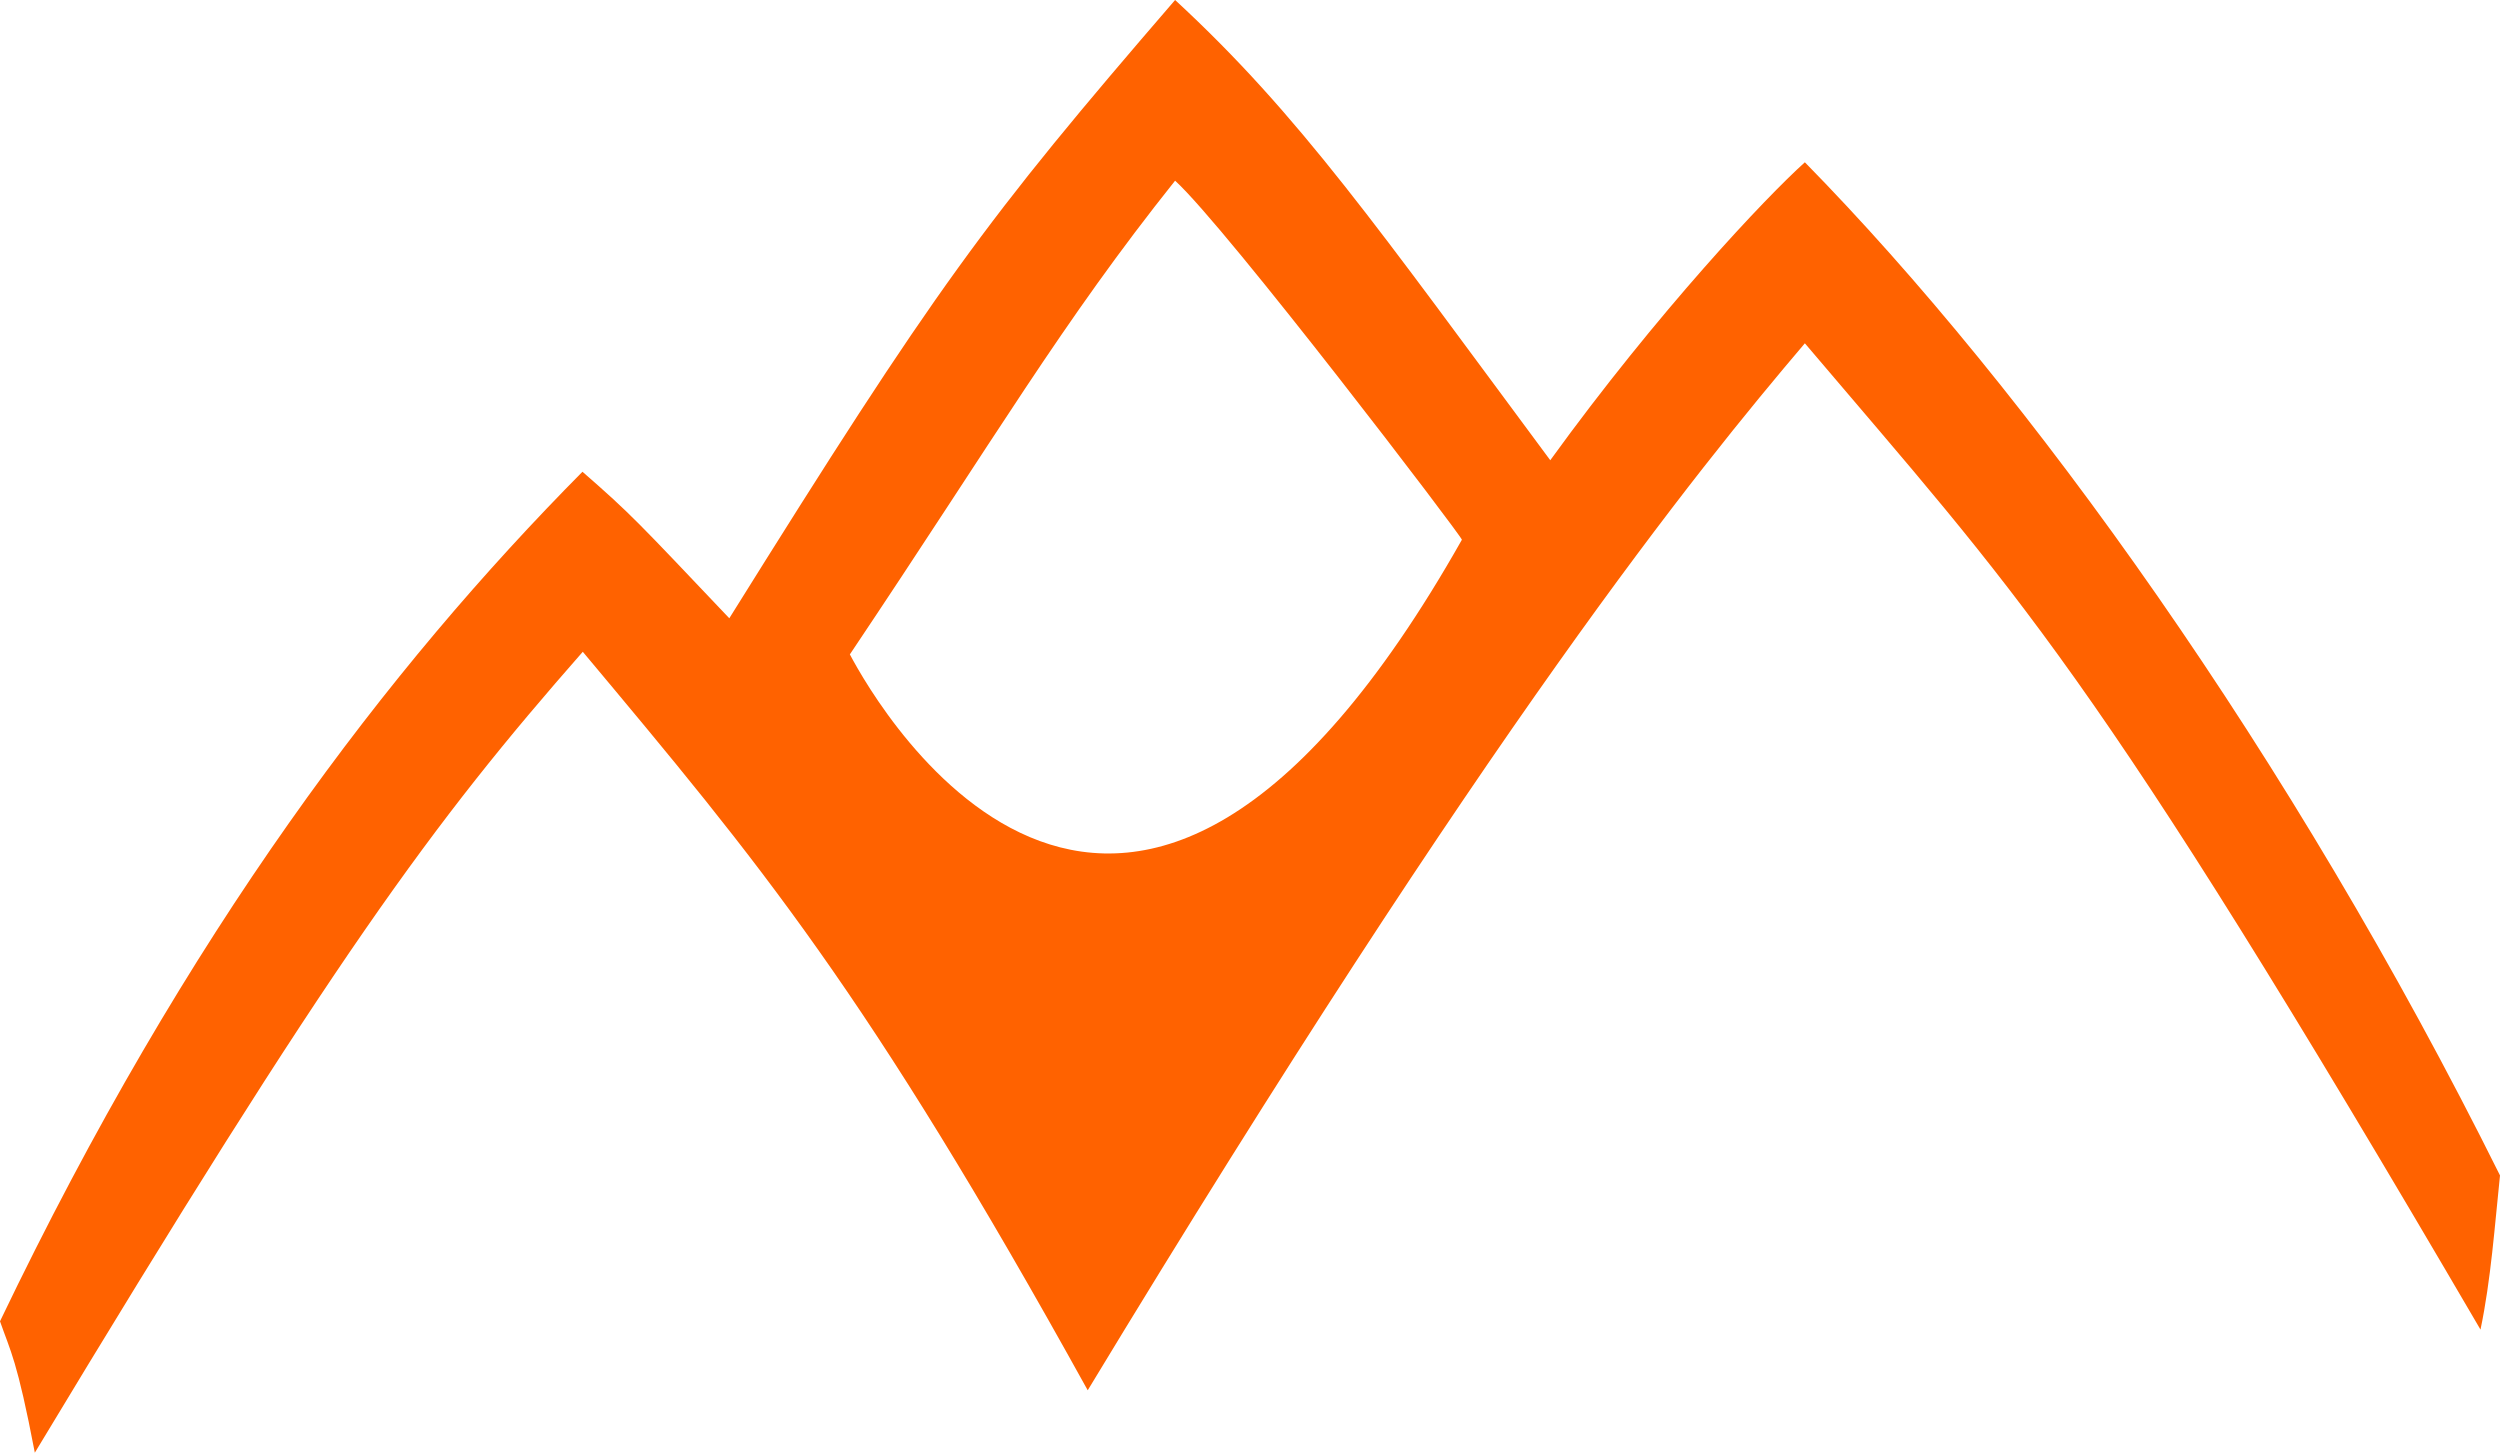 <?xml version="1.0" encoding="UTF-8"?>
<svg width="3805px" height="2211px" viewBox="0 0 3805 2211" version="1.1" xmlns="http://www.w3.org/2000/svg" xmlns:xlink="http://www.w3.org/1999/xlink">
    <!-- Generator: Sketch 61.2 (89653) - https://sketch.com -->
    <title>Shape Copy 52</title>
    <desc>Created with Sketch.</desc>
    <g id="Page-1" stroke="none" stroke-width="1" fill="none" fill-rule="evenodd">
        <path d="M2747,247 C2688,300 2523.5,474 2359.5,700.5 C2096.5,346 1978,175 1788.5,0 C1497,338 1425.5,435.5 1110,941 C969.5,793 961,783 886.5,718 C591.5,1016 286,1414.5 0,2011 C16,2057 26,2069.5 53,2211 C508.5,1455.5 657.5,1253.5 887,992 C1155.5,1313 1318.5,1507 1655.5,2116 C2270,1101 2581,718 2747,522.5 C3070.5,904 3180,1005 3775.317,2023.642 C3791.159,1948.336 3797.079,1864.307 3805,1789 C3486.5,1148.5 3087,593.5 2747,247 Z M1293.5,996 C1519,659.5 1615.5,492 1788.5,275 C1867,346.5 2226.64,818.599 2225,821.5 C1711,1731 1336,1076.5 1293.5,996 Z" id="Shape-Copy-52" fill="#ff6200" fill-rule="nonzero"></path>
    </g>
</svg>